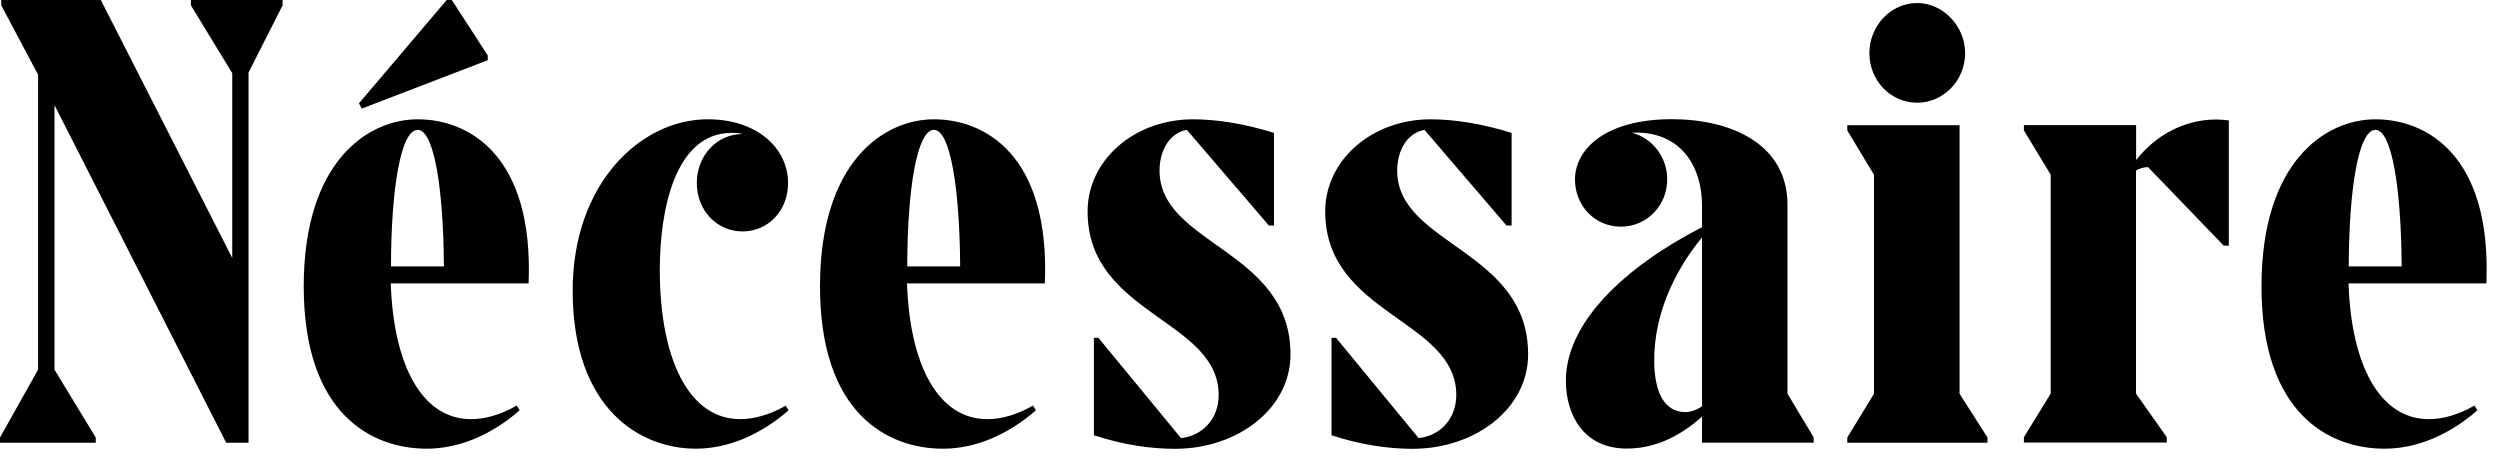 <svg width="169" height="31" viewBox="0 0 169 31" fill="none" xmlns="http://www.w3.org/2000/svg">
<path d="M12.903 0V0.357L15.7 4.945V17.439L6.815 0H0.082V0.357L2.575 5.048V24.985L0 29.575V29.931H6.472V29.575L3.683 24.986V7.103L15.291 29.93H16.801V4.904L19.105 0.357V0H12.902H12.903ZM28.236 8.779C29.327 8.779 29.975 12.646 30.008 18.008H26.431C26.439 12.739 27.095 8.779 28.236 8.779ZM28.236 8.065C24.848 8.065 20.532 10.937 20.532 19.359C20.532 27.977 25.118 30.332 28.851 30.332C31.008 30.332 33.207 29.413 35.127 27.739L34.93 27.417C33.814 28.054 32.773 28.334 31.845 28.334C28.532 28.334 26.603 24.705 26.415 19.156H35.734C36.086 10.419 31.623 8.065 28.236 8.065ZM30.197 0L24.266 6.985L24.454 7.342L32.97 4.07V3.747L30.543 0H30.197ZM50.034 28.333C46.562 28.333 44.602 24.262 44.602 18.237C44.602 14.166 45.645 8.982 49.459 8.982C49.689 8.982 49.959 8.982 50.19 9.058C48.491 9.058 47.104 10.494 47.104 12.373C47.104 14.252 48.491 15.645 50.19 15.645C51.921 15.645 53.274 14.252 53.274 12.373C53.274 10.062 51.232 8.064 47.843 8.064C43.297 8.064 38.712 12.415 38.712 19.64C38.712 27.663 43.297 30.331 47.031 30.331C49.188 30.331 51.388 29.413 53.307 27.738L53.118 27.425C52.002 28.054 50.962 28.333 50.034 28.333ZM63.135 8.779C64.226 8.779 64.874 12.646 64.907 18.008H61.33C61.338 12.739 61.996 8.779 63.135 8.779ZM63.135 8.065C59.746 8.065 55.432 10.937 55.432 19.359C55.432 27.977 60.018 30.332 63.75 30.332C65.908 30.332 68.107 29.413 70.026 27.739L69.829 27.417C68.714 28.054 67.672 28.334 66.744 28.334C63.43 28.334 61.503 24.705 61.313 19.156H70.633C70.986 10.419 66.524 8.065 63.135 8.065ZM78.385 11.532C78.385 10.139 79.083 8.983 80.231 8.779L85.777 15.246H86.122V8.983C84.193 8.38 82.307 8.065 80.65 8.065C76.679 8.065 73.521 10.818 73.521 14.294C73.521 21.28 82.381 21.594 82.381 26.703C82.381 28.342 81.265 29.456 79.838 29.618L74.251 22.835H73.947V29.422C75.876 30.06 77.761 30.34 79.419 30.34C83.661 30.34 87.237 27.628 87.237 23.958C87.246 16.878 78.385 16.564 78.385 11.532ZM94.45 11.532C94.45 10.139 95.147 8.983 96.295 8.779L101.84 15.246H102.185V8.983C100.256 8.38 98.371 8.065 96.713 8.065C92.743 8.065 89.584 10.818 89.584 14.294C89.584 21.28 98.445 21.594 98.445 26.703C98.445 28.342 97.328 29.456 95.901 29.618L90.315 22.835H90.011V29.422C91.939 30.06 93.826 30.34 95.482 30.34C99.724 30.34 103.301 27.628 103.301 23.958C103.309 16.878 94.449 16.564 94.449 11.532H94.45ZM115.057 27.459C114.787 27.663 114.328 27.859 113.942 27.859C112.482 27.859 111.825 26.465 111.825 24.349C111.825 21.434 113.023 18.528 115.057 16.046V27.459ZM120.833 13.843C120.833 9.731 117.019 8.057 113.015 8.057C108.47 8.057 106.469 10.13 106.469 12.128C106.469 13.921 107.813 15.323 109.585 15.323C111.284 15.323 112.703 13.929 112.703 12.128C112.703 10.614 111.702 9.332 110.316 8.975C113.244 8.814 115.057 10.81 115.057 13.963V15.357C109.782 18.069 105.853 21.824 105.853 25.735C105.853 28.046 107.051 30.323 109.971 30.323C111.743 30.323 113.434 29.609 115.057 28.165V29.924H122.605V29.567L120.833 26.609V13.843ZM124.877 8.465V8.822L126.682 11.814V26.617L124.877 29.575V29.93H134.354V29.575L132.466 26.617V8.465H124.877ZM129.611 6.944C131.342 6.944 132.843 5.465 132.843 3.595C132.843 1.76 131.342 0.204 129.611 0.204C127.798 0.204 126.37 1.76 126.37 3.595C126.378 5.465 127.806 6.944 129.611 6.944ZM144.402 10.819V8.457H136.814V8.814L138.627 11.804V26.61L136.814 29.558V29.916H146.477V29.558L144.394 26.609V11.532C144.55 11.413 144.936 11.295 145.207 11.295L150.326 16.607H150.669V8.142C148.447 7.819 146.027 8.737 144.402 10.819ZM160.58 8.779C161.672 8.779 162.32 12.646 162.352 18.008H158.775C158.792 12.739 159.44 8.779 160.58 8.779ZM160.58 8.065C157.193 8.065 152.877 10.937 152.877 19.359C152.877 27.977 157.463 30.332 161.196 30.332C163.353 30.332 165.552 29.413 167.471 27.739L167.275 27.417C166.159 28.054 165.117 28.334 164.19 28.334C160.877 28.334 158.948 24.705 158.76 19.156H168.079C168.44 10.419 163.969 8.065 160.58 8.065Z" fill="black"/>
</svg>
